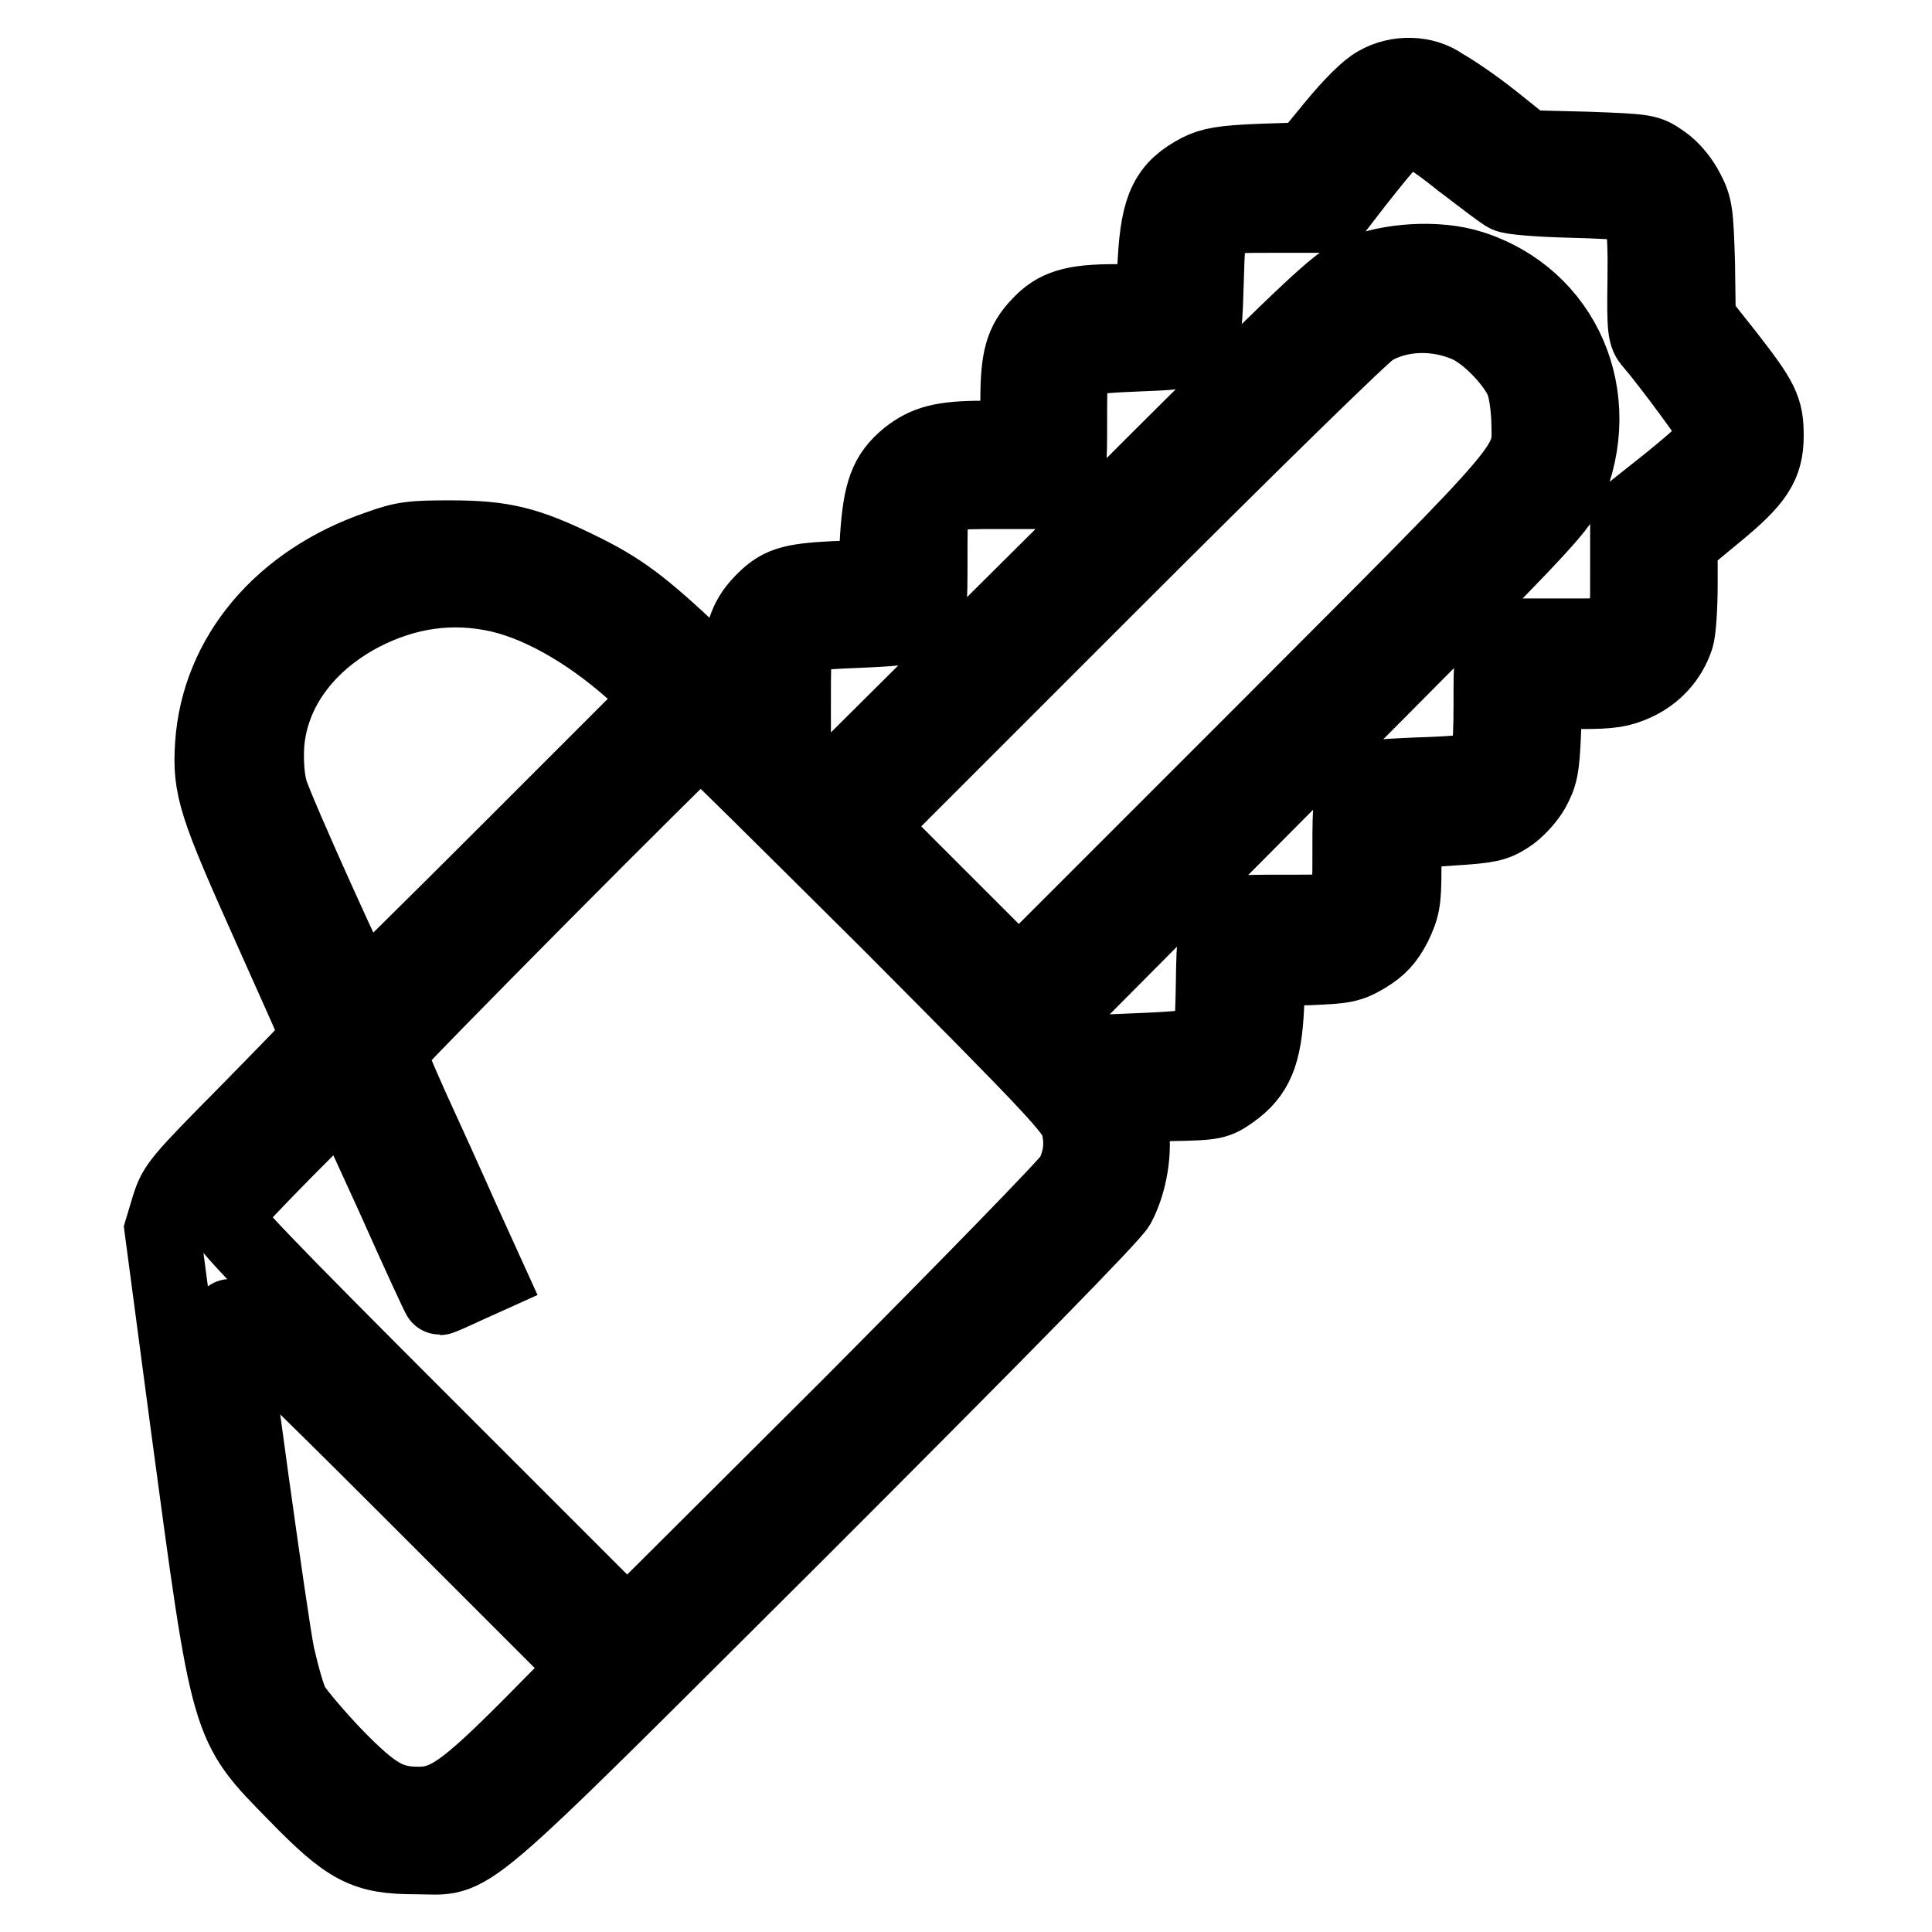 <?xml version="1.0" encoding="utf-8"?>
<!-- Svg Vector Icons : http://www.onlinewebfonts.com/icon -->
<!DOCTYPE svg PUBLIC "-//W3C//DTD SVG 1.1//EN" "http://www.w3.org/Graphics/SVG/1.1/DTD/svg11.dtd">
<svg version="1.1" xmlns="http://www.w3.org/2000/svg" xmlns:xlink="http://www.w3.org/1999/xlink" x="0px" y="0px" viewBox="0 0 256 256" enable-background="new 0 0 256 256" xml:space="preserve">
<g><g><g><path stroke-width="10" fill-opacity="0" stroke="#000000"  d="M182.5,11.1c-1.3,0.7-3.3,2.7-5.7,5.6l-3.7,4.5l-6.1,0.2c-5,0.2-6.5,0.5-8.1,1.3c-4.2,2.2-5.4,4.7-5.8,11.8l-0.3,5.5h-5c-5.6,0-7.9,0.7-10.1,3.1c-2.2,2.3-2.8,4.4-2.8,10v5h-4.6c-5.4,0-7.6,0.6-10,2.5c-2.8,2.3-3.6,4.6-4,10.6l-0.3,5.3l-5.5,0.2c-5.9,0.3-7.3,0.8-9.6,3.2c-2,2.1-2.8,4.4-2.8,8.7v3.9l-5.7-5.3c-7.4-7-10.2-9.1-16-11.9c-6.6-3.2-9.8-4-16.7-4c-5,0-6.2,0.1-9.5,1.3c-12.9,4.4-21.2,14.3-22,26c-0.4,5.8,0.4,8.1,7.7,24.4c3.5,7.8,6.4,14.3,6.4,14.5c0,0.2-4.3,4.6-9.5,9.9c-9.1,9.2-9.5,9.7-10.4,12.5l-0.9,3l3.4,25.6c5.5,40.9,5.2,39.9,14.3,49.2c7,7.2,9.2,8.3,15.9,8.3c8,0,4.2,3.2,50.8-43.2c27.6-27.6,41.4-41.7,42.2-43.1c1.6-3,2.3-7.3,1.7-10.5c-0.2-1.4-0.5-2.6-0.5-2.7c0,0,2.7-0.2,5.9-0.3c5.7-0.1,6-0.2,8-1.6c3.2-2.3,4.3-4.9,4.6-11.1l0.2-5.2l5.3-0.1c4.9-0.2,5.5-0.3,7.7-1.6c1.8-1.1,2.7-2.1,3.7-4c1.1-2.3,1.3-3.1,1.3-7.5c0-2.7,0.1-4.9,0.4-5c0.2,0,2.8-0.2,5.9-0.4c4.9-0.3,5.8-0.5,7.5-1.6c1.1-0.7,2.5-2.2,3.2-3.4c1.1-2,1.3-2.9,1.5-7.7l0.2-5.4h4.8c4,0,5.2-0.2,7.2-1.1c2.6-1.2,4.5-3.3,5.4-6c0.3-0.9,0.5-4.1,0.5-7.1l0-5.5l4.6-3.8c5.5-4.5,6.8-6.5,6.8-10.4c0-3.5-0.6-4.7-5.2-10.6l-3.8-4.8l-0.1-7.3c-0.2-6.8-0.3-7.6-1.4-9.7c-0.7-1.4-2-3-3.2-3.8c-2-1.4-2.1-1.4-10-1.7l-8-0.2l-4.5-3.6c-2.5-2-5.5-4-6.6-4.6C188.7,9.6,185.1,9.6,182.5,11.1z M193.6,21.3c2.9,2.2,5.6,4.3,6.1,4.5c0.5,0.3,4.2,0.6,8.3,0.7c4.1,0.1,7.8,0.3,8.2,0.5c1.5,0.4,1.9,2.5,1.8,10c-0.1,6.7,0,7.4,0.9,8.4c2.1,2.4,8.7,11.3,8.7,11.9c0,1.1-1.3,2.5-6.6,6.8l-5.3,4.2v7c0,9.4,0.4,9-8.7,9h-6.8l-1.3,1.3c-1.3,1.3-1.3,1.5-1.3,7.6c0,6.6-0.3,8.4-1.8,8.9c-0.5,0.2-3.9,0.5-7.7,0.6c-6.8,0.3-6.8,0.3-8,1.7c-1.1,1.3-1.2,1.7-1.2,8c0,8.9,0.3,8.5-8.7,8.5c-6.8,0-6.8,0-8,1.3c-1.2,1.3-1.3,1.5-1.4,8.4c-0.1,6-0.3,7.1-1,7.7c-0.5,0.4-3.4,0.7-7.9,0.9l-7,0.3l-2.5-2.5l-2.5-2.5l33.2-33.4c30.7-30.8,33.4-33.6,34.5-36.3c5.3-12.2-0.4-25.4-12.7-29.3c-4.4-1.4-10.9-1-15,0.8c-2.9,1.3-5.1,3.3-36.5,34.7l-33.5,33.3l-2.4-2.3l-2.4-2.3v-7.2c0-6.2,0.1-7.3,0.9-8c0.6-0.6,2.4-0.8,7.7-1c6.5-0.3,7-0.4,8.2-1.6c1.3-1.2,1.3-1.2,1.3-7.8c0-6.4,0-6.7,1.2-7.8c1.1-1.1,1.4-1.2,8-1.2h6.9l1.2-1.5c1.2-1.4,1.2-1.6,1.2-8.2c0-5.9,0.1-6.9,0.9-7.5c0.6-0.5,2.5-0.8,7.6-1c9.6-0.4,9.3-0.1,9.6-9.4c0.3-9.3-0.1-9,9.5-9l7,0l3.4-4.4c4.9-6.2,5.7-7,7.2-7C188,17.2,190,18.4,193.6,21.3z M194.4,43c2.6,1.1,6.1,4.7,7.3,7.3c0.5,1.1,0.8,3.2,0.9,5.2c0.1,6.6,2,4.3-34.7,41.1L135,129.5l-10-10l-10-10l32.4-32.4c17.8-17.8,33.3-33,34.4-33.6C185.4,41.4,190.2,41.2,194.4,43z M66.2,78.8c6,1.4,12.8,5.5,18.8,11.1l2.7,2.6l-19.7,19.7c-10.9,10.9-19.8,19.7-20,19.7c-0.4,0-11.5-24.6-12.2-27.1c-0.4-1.4-0.6-3.5-0.5-5.8c0.4-7.2,5-13.7,12.6-17.7C53.9,78.2,60,77.4,66.2,78.8z M117.8,122.2c22.2,22.3,24.6,24.9,25.1,26.8c0.6,2.4,0.4,4.4-0.7,6.8c-0.4,0.9-13.9,14.7-29.9,30.8l-29.2,29.1l-26.9-26.9c-21.2-21.2-26.8-27-26.5-27.7c0.3-1,15.9-16.7,16.1-16.4c0.1,0.1,2.9,6.3,6.3,13.7c3.3,7.4,6.1,13.5,6.2,13.5s1.5-0.6,3.2-1.4l3.1-1.4l-3.5-7.7c-1.9-4.3-4.9-10.9-6.6-14.6c-1.7-3.8-3.1-7.1-3.1-7.4c0-0.5,40.9-41.7,41.4-41.7C93.1,97.6,104.2,108.7,117.8,122.2z M70.1,228.9c-8.4,8.4-10.9,10.2-14.6,10.2c-3.9,0-5.9-1.1-11-6.3c-2.6-2.7-5.2-5.8-5.8-6.8c-0.6-1.1-1.4-4.1-2-6.7c-0.9-4.4-6.2-42.7-6.2-44.8c0-0.6,8.3,7.4,23.7,22.8L77.9,221L70.1,228.9z"/></g></g></g>
</svg>